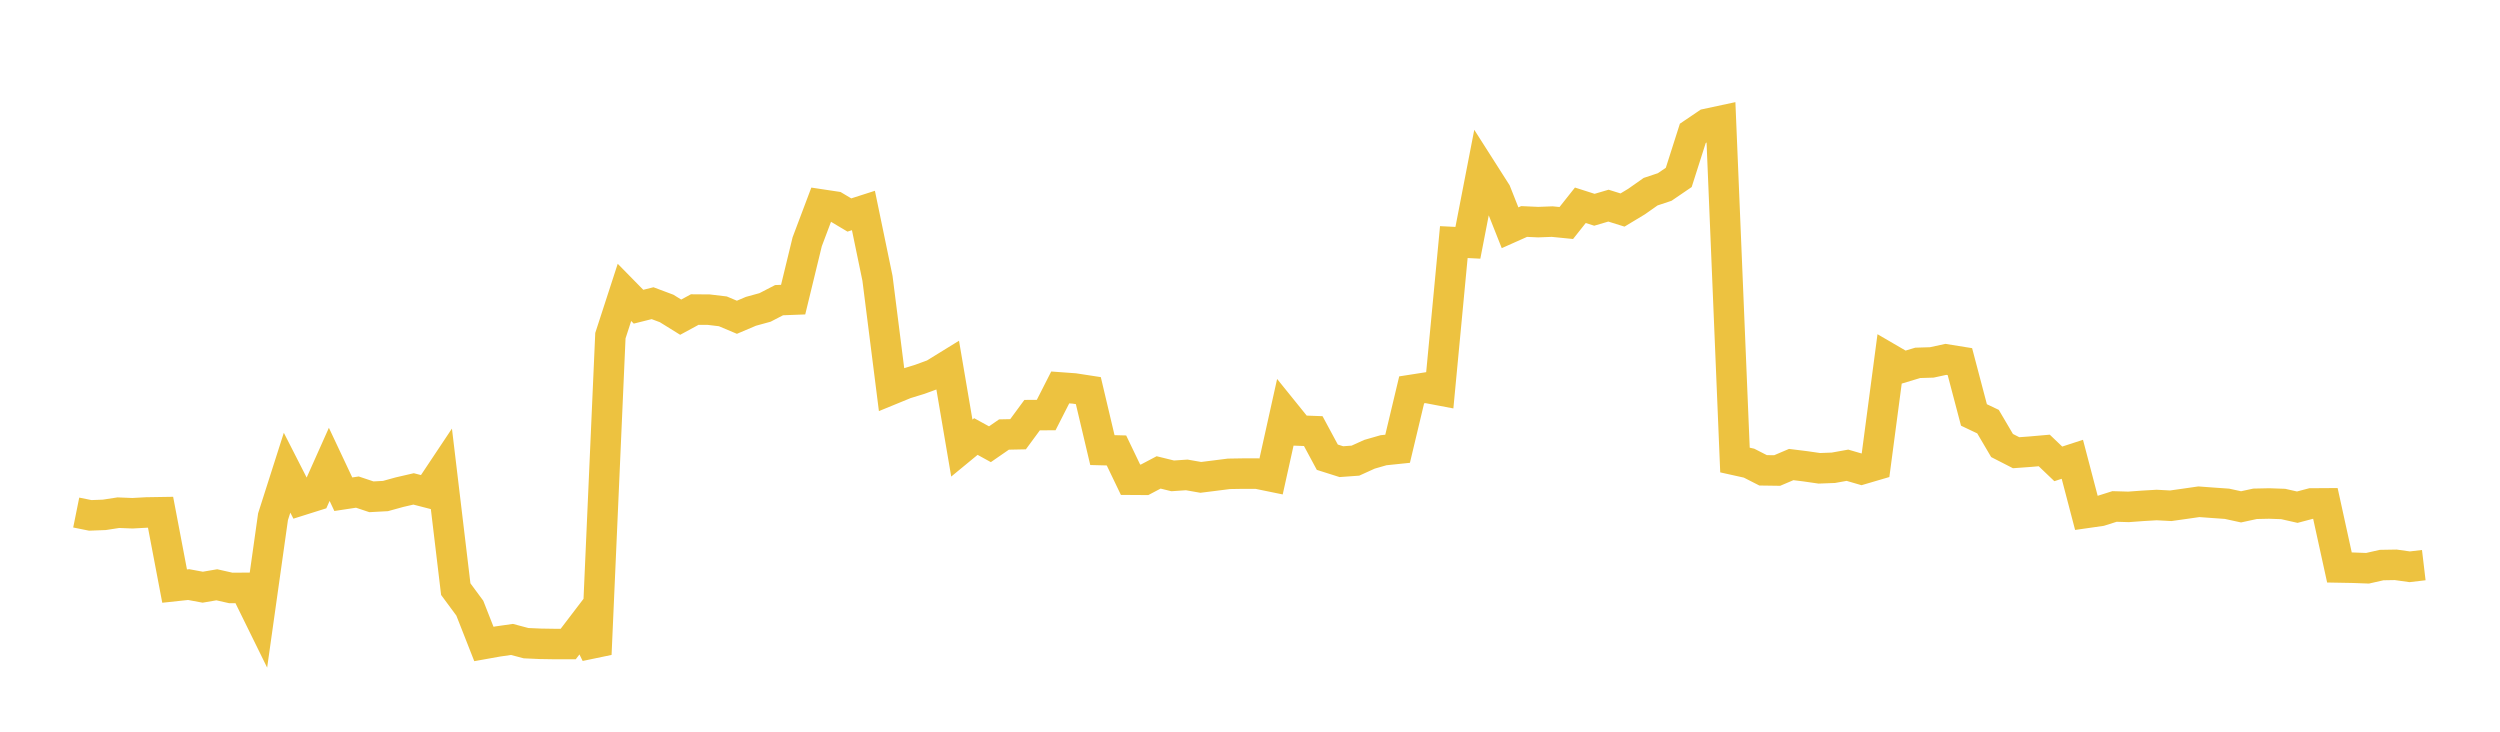 <svg width="164" height="48" xmlns="http://www.w3.org/2000/svg" xmlns:xlink="http://www.w3.org/1999/xlink"><path fill="none" stroke="rgb(237,194,64)" stroke-width="2" d="M5,33.623L5.922,33.809L6.844,33.774L7.766,33.632L8.689,33.669L9.611,33.618L10.533,33.603L11.455,38.448L12.377,38.349L13.299,38.52L14.222,38.362L15.144,38.57L16.066,38.563L16.988,40.438L17.91,33.897L18.832,31.009L19.754,32.817L20.677,32.526L21.599,30.462L22.521,32.421L23.443,32.281L24.365,32.59L25.287,32.54L26.21,32.285L27.132,32.072L28.054,32.31L28.976,30.926L29.898,38.647L30.82,39.896L31.743,42.244L32.665,42.079L33.587,41.947L34.509,42.192L35.431,42.233L36.353,42.248L37.275,42.248L38.198,41.038L39.12,42.919L40.042,22.02L40.964,19.181L41.886,20.12L42.808,19.889L43.731,20.235L44.653,20.807L45.575,20.307L46.497,20.314L47.419,20.424L48.341,20.813L49.263,20.421L50.186,20.168L51.108,19.691L52.03,19.656L52.952,15.86L53.874,13.415L54.796,13.554L55.719,14.104L56.641,13.808L57.563,18.259L58.485,25.548L59.407,25.17L60.329,24.887L61.251,24.55L62.174,23.981L63.096,29.395L64.018,28.636L64.94,29.142L65.862,28.505L66.784,28.486L67.707,27.232L68.629,27.228L69.551,25.416L70.473,25.483L71.395,25.625L72.317,29.526L73.24,29.55L74.162,31.47L75.084,31.476L76.006,30.99L76.928,31.217L77.85,31.154L78.772,31.316L79.695,31.2L80.617,31.083L81.539,31.068L82.461,31.068L83.383,31.257L84.305,27.103L85.228,28.246L86.15,28.28L87.072,29.993L87.994,30.285L88.916,30.218L89.838,29.8L90.76,29.535L91.683,29.439L92.605,25.575L93.527,25.431L94.449,25.606L95.371,15.881L96.293,15.927L97.216,11.167L98.138,12.614L99.06,14.941L99.982,14.53L100.904,14.572L101.826,14.537L102.749,14.629L103.671,13.466L104.593,13.761L105.515,13.49L106.437,13.778L107.359,13.222L108.281,12.574L109.204,12.267L110.126,11.638L111.048,8.749L111.97,8.125L112.892,7.927L113.814,30.178L114.737,30.383L115.659,30.853L116.581,30.866L117.503,30.474L118.425,30.588L119.347,30.721L120.269,30.686L121.192,30.52L122.114,30.788L123.036,30.517L123.958,23.544L124.88,24.081L125.802,23.803L126.725,23.775L127.647,23.575L128.569,23.723L129.491,27.221L130.413,27.659L131.335,29.226L132.257,29.698L133.18,29.631L134.102,29.55L135.024,30.43L135.946,30.13L136.868,33.648L137.79,33.516L138.713,33.224L139.635,33.251L140.557,33.183L141.479,33.129L142.401,33.178L143.323,33.048L144.246,32.915L145.168,32.983L146.09,33.048L147.012,33.249L147.934,33.049L148.856,33.029L149.778,33.062L150.701,33.271L151.623,33.027L152.545,33.021L153.467,37.227L154.389,37.244L155.311,37.278L156.234,37.068L157.156,37.052L158.078,37.181L159,37.072"></path></svg>